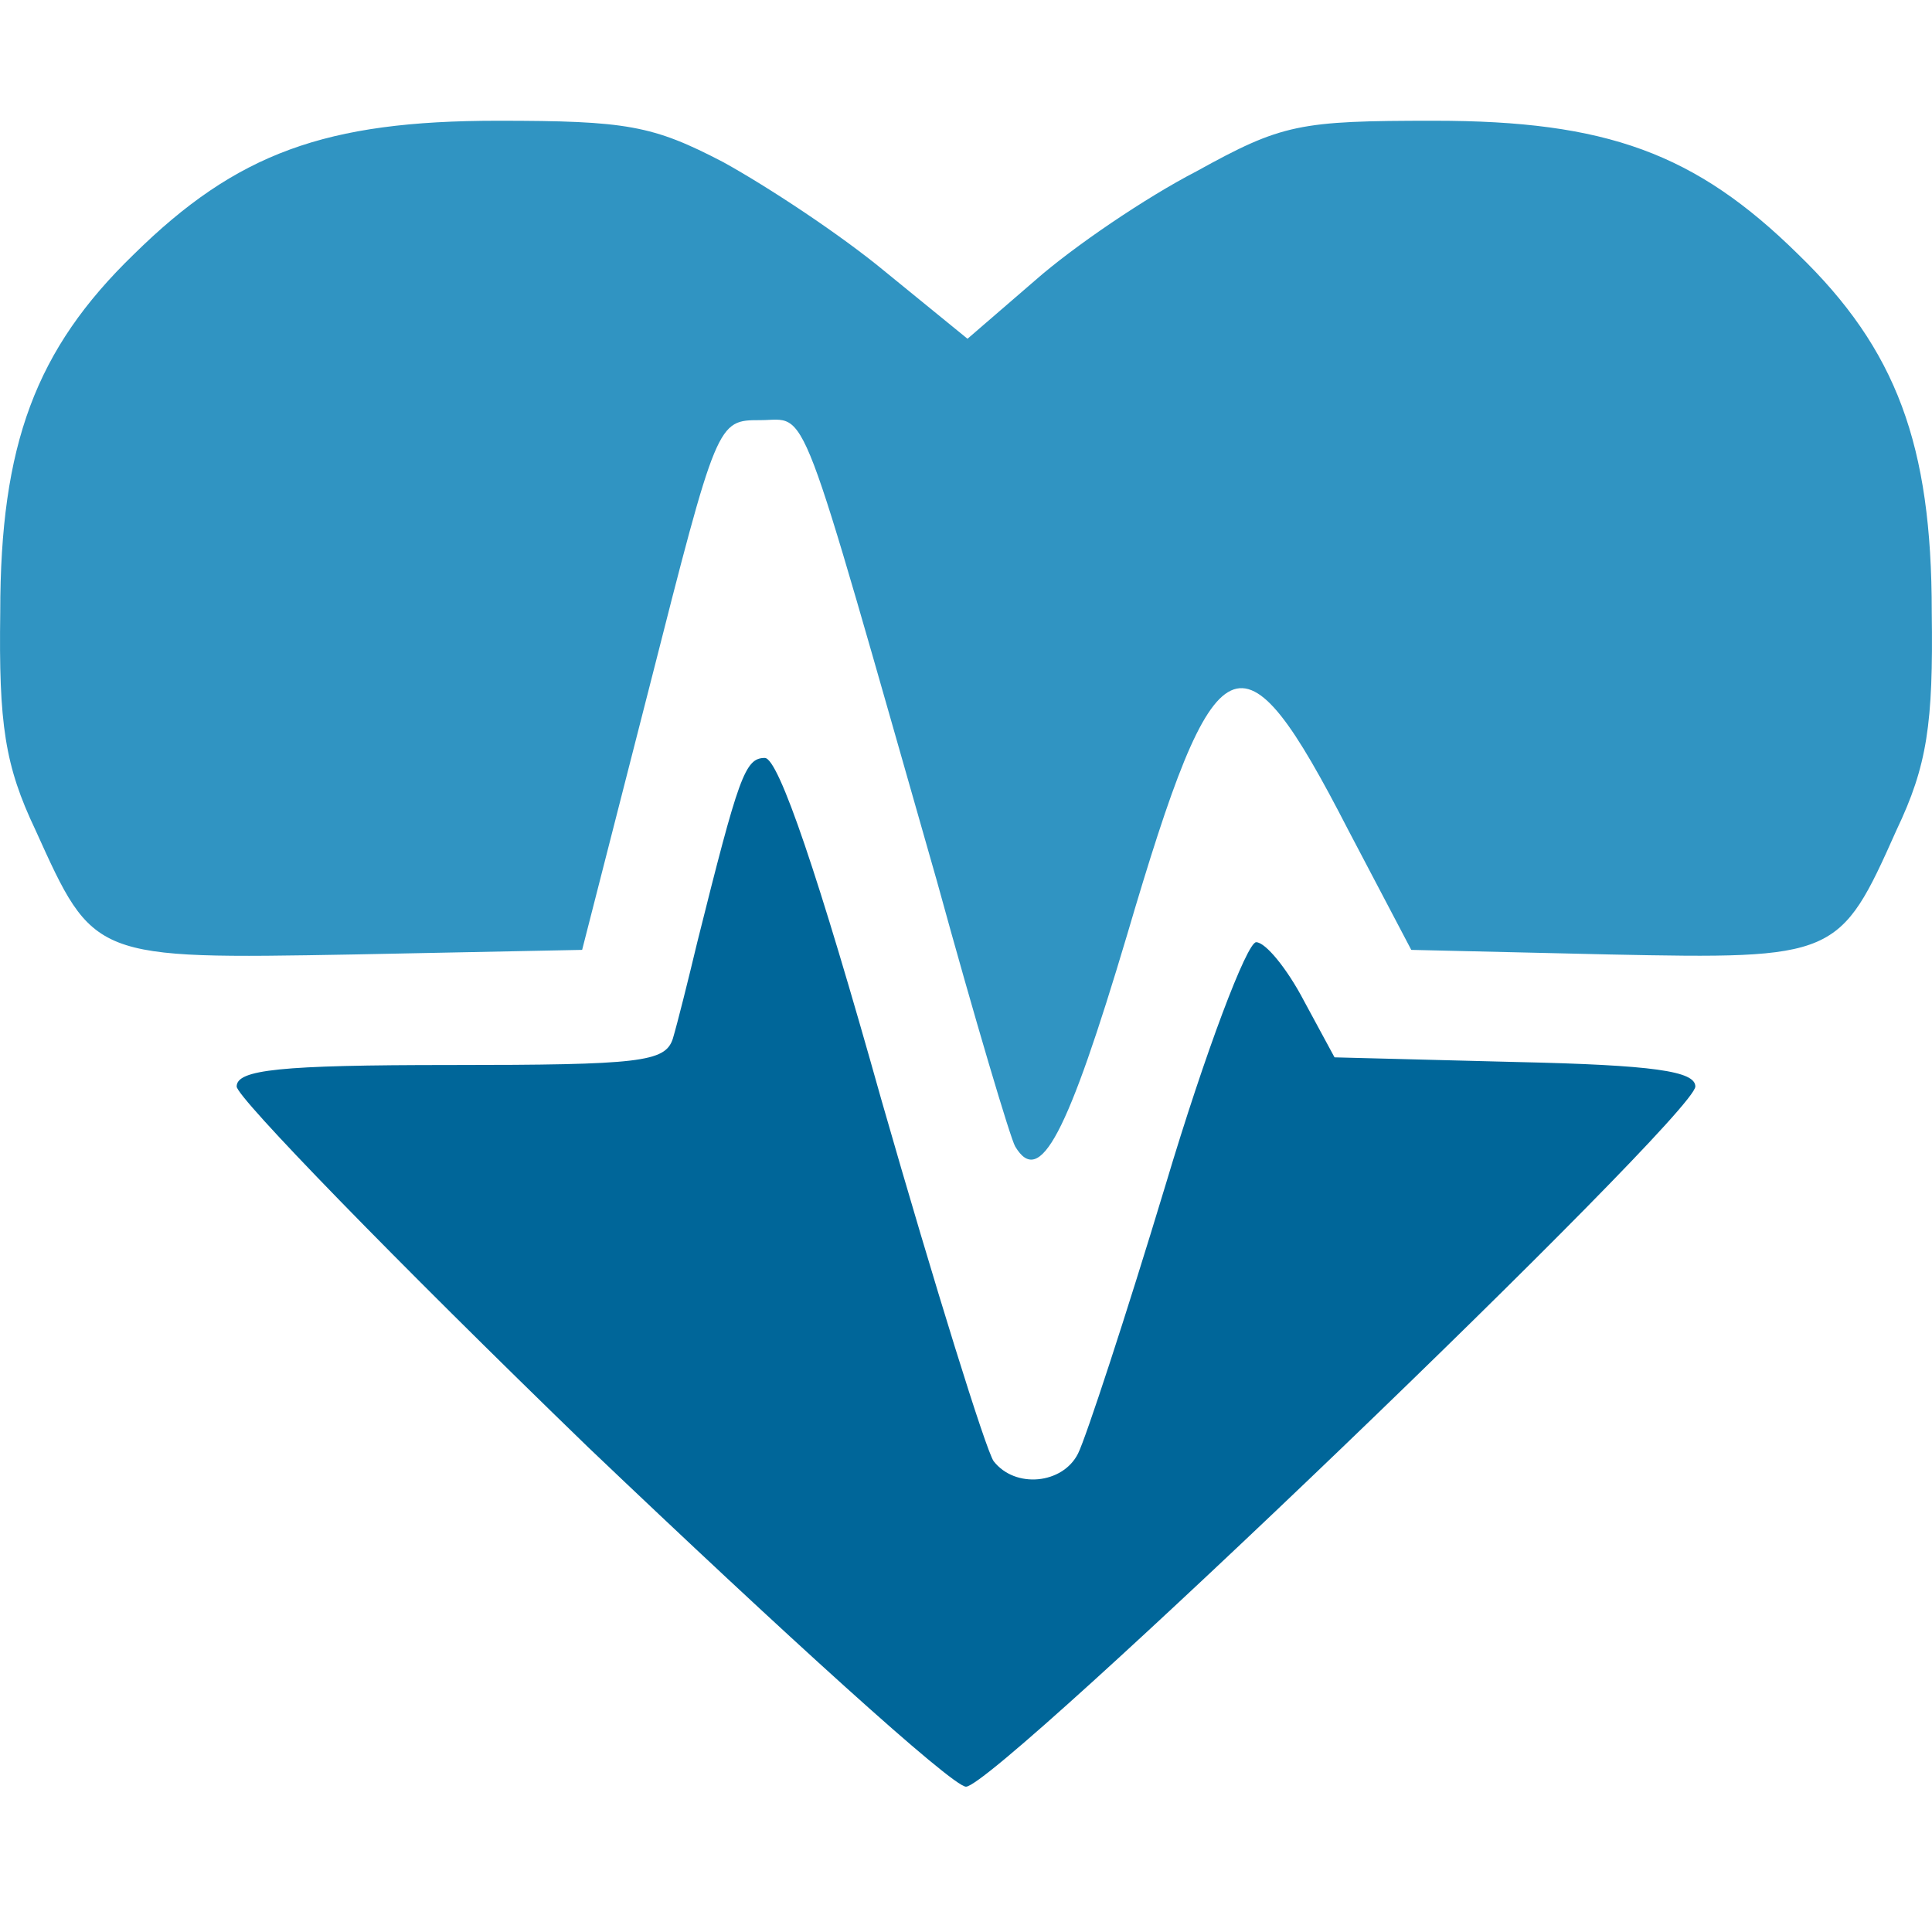 <?xml version="1.0" encoding="utf-8"?>
<svg xmlns="http://www.w3.org/2000/svg" width="32" height="32" viewBox="0 0 32 32" fill="none">
<path d="M9.744 23.973C6.539 20.87 3.92 18.174 3.92 17.996C3.92 17.717 4.632 17.64 7.455 17.64C10.608 17.64 11.015 17.59 11.143 17.208C11.219 16.954 11.397 16.242 11.549 15.606C12.236 12.859 12.338 12.554 12.668 12.554C12.897 12.554 13.559 14.512 14.601 18.225C15.491 21.328 16.331 24.024 16.458 24.202C16.814 24.66 17.602 24.583 17.856 24.075C17.984 23.82 18.645 21.811 19.306 19.624C19.967 17.412 20.654 15.606 20.806 15.606C20.959 15.606 21.315 16.038 21.595 16.572L22.104 17.513L25.104 17.59C27.393 17.64 28.08 17.742 28.08 17.996C28.08 18.48 16.509 29.593 16 29.593C15.771 29.593 12.973 27.05 9.744 23.973Z" fill="#006699"/>
<path d="M16.814 18.988C16.738 18.861 16.153 16.903 15.517 14.589C13.177 6.4 13.406 6.959 12.592 6.959C11.88 6.959 11.88 6.959 10.761 11.359L9.642 15.733L5.853 15.809C1.529 15.886 1.555 15.886 0.588 13.749C0.08 12.681 -0.022 11.995 0.004 10.138C0.004 7.366 0.588 5.789 2.216 4.213C3.92 2.534 5.395 2 8.243 2C10.38 2 10.812 2.076 11.982 2.687C12.719 3.094 13.915 3.882 14.652 4.492L16.025 5.611L17.144 4.645C17.78 4.085 18.976 3.272 19.815 2.839C21.239 2.051 21.519 2 23.757 2C26.605 2 28.08 2.534 29.784 4.213C31.412 5.789 31.996 7.366 31.996 10.138C32.022 11.995 31.92 12.681 31.412 13.749C30.471 15.86 30.42 15.886 26.656 15.809L23.375 15.733L22.332 13.749C20.552 10.291 20.145 10.469 18.67 15.479C17.678 18.81 17.221 19.675 16.814 18.988Z" fill="#3094C2"/>
</svg>